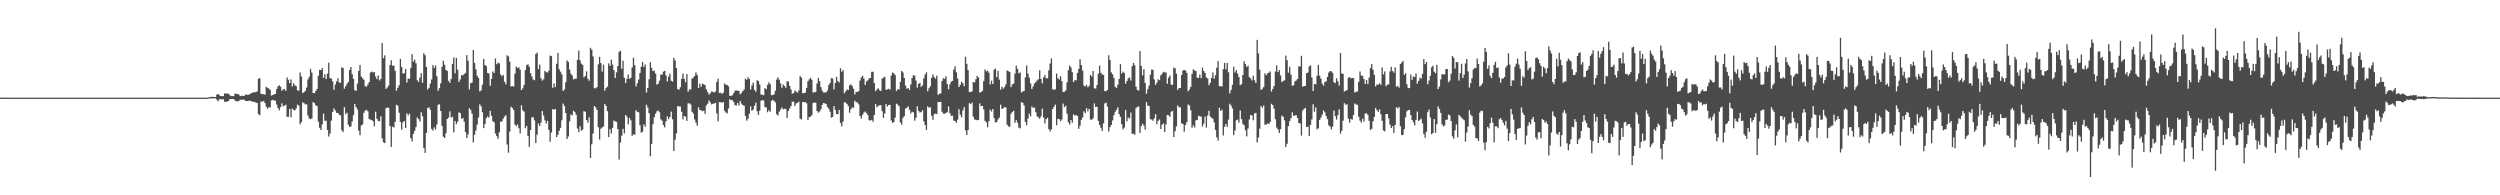 <?xml version="1.0" encoding="UTF-8"?>
<svg xmlns="http://www.w3.org/2000/svg" width="1920" height="150">
  <path d="M0 74.963h1v1.000H0zM1 74.999h1v1.000H1zM2 74.999h1v1.000H2zM3 74.999h1v1.000H3zM4 75.000h1v1.000H4zM5 75.000h1v1.000H5zM6 75.000h1v1.000H6zM7 75.000h1v1.000H7zM8 75.000h1v1.000H8zM9 75.000h1v1.000H9zM10 75.000h1v1.000H10zM11 75.000h1v1.000H11zM12 75.000h1v1.000H12zM13 75.000h1v1.000H13zM14 75.000h1v1.000H14zM15 75.000h1v1.000H15zM16 75.000h1v1.000H16zM17 75.000h1v1.000H17zM18 75.000h1v1.000H18zM19 75.000h1v1.000H19zM20 75.000h1v1.000H20zM21 75.000h1v1.000H21zM22 75.000h1v1.000H22zM23 75.000h1v1.000H23zM24 75.000h1v1.000H24zM25 75.000h1v1.000H25zM26 75.000h1v1.000H26zM27 75.000h1v1.000H27zM28 75.000h1v1.000H28zM29 75.000h1v1.000H29zM30 75.000h1v1.000H30zM31 75.000h1v1.000H31zM32 75.000h1v1.000H32zM33 75.000h1v1.000H33zM34 75.000h1v1.000H34zM35 75.000h1v1.000H35zM36 75.000h1v1.000H36zM37 75.000h1v1.000H37zM38 75.000h1v1.000H38zM39 75.000h1v1.000H39zM40 75.000h1v1.000H40zM41 75.000h1v1.000H41zM42 75.000h1v1.000H42zM43 75.000h1v1.000H43zM44 75.000h1v1.000H44zM45 75.000h1v1.000H45zM46 75.000h1v1.000H46zM47 75.000h1v1.000H47zM48 75.000h1v1.000H48zM49 75.000h1v1.000H49zM50 75.000h1v1.000H50zM51 75.000h1v1.000H51zM52 75.000h1v1.000H52zM53 75.000h1v1.000H53zM54 75.000h1v1.000H54zM55 75.000h1v1.000H55zM56 75.000h1v1.000H56zM57 75.000h1v1.000H57zM58 75.000h1v1.000H58zM59 75.000h1v1.000H59zM60 75.000h1v1.000H60zM61 75.000h1v1.000H61zM62 75.000h1v1.000H62zM63 75.000h1v1.000H63zM64 75.000h1v1.000H64zM65 75.000h1v1.000H65zM66 75.000h1v1.000H66zM67 75.000h1v1.000H67zM68 75.000h1v1.000H68zM69 75.000h1v1.000H69zM70 75.000h1v1.000H70zM71 75.000h1v1.000H71zM72 75.000h1v1.000H72zM73 75.000h1v1.000H73zM74 75.000h1v1.000H74zM75 75.000h1v1.000H75zM76 75.000h1v1.000H76zM77 75.000h1v1.000H77zM78 75.000h1v1.000H78zM79 75.000h1v1.000H79zM80 75.000h1v1.000H80zM81 75.000h1v1.000H81zM82 75.000h1v1.000H82zM83 75.000h1v1.000H83zM84 75.000h1v1.000H84zM85 75.000h1v1.000H85zM86 75.000h1v1.000H86zM87 75.000h1v1.000H87zM88 75.000h1v1.000H88zM89 75.000h1v1.000H89zM90 75.000h1v1.000H90zM91 75.000h1v1.000H91zM92 75.000h1v1.000H92zM93 75.000h1v1.000H93zM94 75.000h1v1.000H94zM95 75.000h1v1.000H95zM96 75.000h1v1.000H96zM97 75.000h1v1.000H97zM98 75.000h1v1.000H98zM99 75.000h1v1.000H99zM100 75.000h1v1.000H100zM101 75.000h1v1.000H101zM102 75.000h1v1.000H102zM103 75.000h1v1.000H103zM104 75.000h1v1.000H104zM105 75.000h1v1.000H105zM106 75.000h1v1.000H106zM107 75.000h1v1.000H107zM108 75.000h1v1.000H108zM109 75.000h1v1.000H109zM110 75.000h1v1.000H110zM111 75.000h1v1.000H111zM112 75.000h1v1.000H112zM113 75.000h1v1.000H113zM114 75.000h1v1.000H114zM115 75.000h1v1.000H115zM116 75.000h1v1.000H116zM117 75.000h1v1.000H117zM118 75.000h1v1.000H118zM119 75.000h1v1.000H119zM120 75.000h1v1.000H120zM121 75.000h1v1.000H121zM122 75.000h1v1.000H122zM123 75.000h1v1.000H123zM124 75.000h1v1.000H124zM125 75.000h1v1.000H125zM126 75.000h1v1.000H126zM127 75.000h1v1.000H127zM128 75.000h1v1.000H128zM129 75.000h1v1.000H129zM130 75.000h1v1.000H130zM131 75.000h1v1.000H131zM132 75.000h1v1.000H132zM133 75.000h1v1.000H133zM134 75.000h1v1.000H134zM135 75.000h1v1.000H135zM136 75.000h1v1.000H136zM137 75.000h1v1.000H137zM138 75.000h1v1.000H138zM139 75.000h1v1.000H139zM140 75.000h1v1.000H140zM141 75.000h1v1.000H141zM142 75.000h1v1.000H142zM143 75.000h1v1.000H143zM144 75.000h1v1.000H144zM145 75.000h1v1.000H145zM146 75.000h1v1.000H146zM147 75.000h1v1.000H147zM148 75.000h1v1.000H148zM149 75.000h1v1.000H149zM150 75.000h1v1.000H150zM151 75.000h1v1.000H151zM152 75.000h1v1.000H152zM153 75.000h1v1.000H153zM154 75.000h1v1.000H154zM155 75.000h1v1.000H155zM156 75.000h1v1.000H156zM157 75.000h1v1.000H157zM158 75.000h1v1.000H158zM159 75.000h1v1.000H159zM160 74.667h1v1.000H160zM161 74.513h1v1.035H161zM162 74.388h1v1.221H162zM163 74.359h1v1.214H163zM164 74.546h1v1.000H164zM165 74.509h1v1.000H165zM166 72.682h1v3.921H166zM167 72.144h1v5.645H167zM168 73.098h1v3.154H168zM169 73.754h1v2.429H169zM170 73.813h1v2.477H170zM171 73.808h1v2.396H171zM172 71.753h1v6.325H172zM173 71.814h1v6.403H173zM174 71.868h1v6.087H174zM175 72.003h1v5.553H175zM176 73.133h1v2.885H176zM177 73.836h1v2.286H177zM178 73.758h1v2.345H178zM179 73.819h1v2.221H179zM180 71.861h1v5.447H180zM181 72.018h1v5.682H181zM182 72.225h1v5.740H182zM183 72.609h1v4.824H183zM184 73.806h1v2.796H184zM185 73.591h1v2.933H185zM186 73.518h1v3.009H186zM187 73.740h1v2.781H187zM188 72.567h1v4.831H188zM189 72.812h1v4.830H189zM190 72.799h1v4.817H190zM191 72.454h1v4.792H191zM192 71.922h1v5.542H192zM193 71.389h1v6.583H193zM194 70.874h1v7.311H194zM195 70.894h1v7.303H195zM196 70.776h1v8.034H196zM197 70.196h1v8.889H197zM198 60.450h1v27.144H198zM199 60.001h1v28.586H199zM200 72.045h1v5.910H200zM201 72.313h1v5.758H201zM202 72.319h1v5.129H202zM203 72.754h1v6.378H203zM204 66.675h1v15.263H204zM205 67.467h1v16.043H205zM206 68.058h1v14.284H206zM207 68.989h1v13.548H207zM208 73.403h1v3.764H208zM209 72.958h1v3.723H209zM210 72.422h1v4.658H210zM211 72.193h1v5.181H211zM212 68.487h1v11.788H212zM213 66.340h1v16.601H213zM214 65.539h1v19.212H214zM215 66.564h1v15.838H215zM216 69.709h1v9.661H216zM217 68.645h1v13.043H217zM218 68.436h1v12.692H218zM219 69.789h1v10.669H219zM220 59.492h1v30.229H220zM221 61.255h1v28.430H221zM222 63.778h1v19.897H222zM223 60.993h1v29.075H223zM224 66.406h1v16.988H224zM225 63.889h1v20.521H225zM226 65.500h1v19.295H226zM227 66.140h1v17.158H227zM228 69.437h1v10.887H228zM229 69.573h1v11.622H229zM230 55.622h1v39.826H230zM231 58.758h1v35.149H231zM232 71.418h1v7.234H232zM233 70.840h1v8.435H233zM234 69.793h1v10.423H234zM235 67.211h1v12.874H235zM236 60.966h1v27.746H236zM237 59.008h1v31.955H237zM238 52.870h1v38.742H238zM239 55.699h1v35.302H239zM240 71.449h1v6.944H240zM241 71.570h1v7.657H241zM242 69.976h1v10.899H242zM243 68.335h1v13.184H243zM244 58.230h1v35.211H244zM245 53.655h1v44.506H245zM246 53.816h1v46.086H246zM247 52.269h1v43.242H247zM248 59.856h1v27.451H248zM249 57.054h1v35.671H249zM250 60.700h1v32.069H250zM251 56.555h1v43.306H251zM252 48.118h1v56.737H252zM253 60.080h1v42.450H253zM254 60.296h1v32.314H254zM255 62.463h1v23.610H255zM256 68.910h1v14.358H256zM257 64.948h1v19.890H257zM258 62.490h1v24.212H258zM259 60.095h1v26.622H259zM260 63.305h1v24.839H260zM261 63.575h1v25.002H261zM262 51.753h1v48.264H262zM263 52.284h1v49.121H263zM264 68.166h1v14.157H264zM265 66.239h1v21.537H265zM266 64.307h1v22.268H266zM267 63.031h1v32.759H267zM268 53.691h1v43.852H268zM269 51.436h1v45.637H269zM270 56.988h1v36.253H270zM271 60.581h1v27.895H271zM272 69.224h1v10.673H272zM273 69.873h1v12.440H273zM274 64.197h1v19.903H274zM275 54.459h1v45.950H275zM276 49.878h1v54.019H276zM277 58.759h1v37.586H277zM278 60.056h1v35.494H278zM279 61.279h1v25.359H279zM280 66.318h1v18.597H280zM281 66.514h1v17.936H281zM282 64.905h1v20.598H282zM283 63.037h1v28.363H283zM284 55.699h1v36.145H284zM285 55.001h1v37.269H285zM286 55.646h1v37.429H286zM287 55.280h1v41.767H287zM288 58.716h1v27.095H288zM289 60.754h1v30.506H289zM290 57.940h1v34.881H290zM291 61.793h1v31.359H291zM292 60.683h1v28.685H292zM293 33.046h1v73.171H293zM294 44.708h1v64.599H294zM295 42.567h1v67.359H295zM296 68.273h1v14.803H296zM297 67.190h1v15.425H297zM298 65.619h1v17.161H298zM299 50.003h1v46.879H299zM300 46.271h1v66.516H300zM301 50.508h1v46.771H301zM302 50.312h1v47.648H302zM303 54.380h1v39.157H303zM304 69.650h1v10.860H304zM305 67.483h1v13.711H305zM306 65.467h1v21.106H306zM307 45.186h1v48.405H307zM308 51.411h1v48.234H308zM309 56.565h1v37.381H309zM310 56.166h1v36.724H310zM311 52.875h1v45.394H311zM312 63.409h1v23.617H312zM313 60.416h1v28.192H313zM314 60.409h1v26.867H314zM315 52.097h1v53.966H315zM316 41.560h1v67.132H316zM317 47.436h1v55.439H317zM318 45.840h1v54.623H318zM319 48.634h1v48.989H319zM320 61.632h1v28.552H320zM321 62.869h1v28.650H321zM322 59.576h1v33.791H322zM323 56.104h1v30.051H323zM324 63.605h1v25.736H324zM325 40.826h1v72.713H325zM326 42.430h1v75.003H326zM327 51.429h1v50.632H327zM328 68.746h1v14.282H328zM329 67.410h1v14.991H329zM330 64.191h1v20.135H330zM331 61.030h1v37.960H331zM332 50.002h1v50.307H332zM333 52.176h1v45.691H333zM334 50.261h1v49.217H334zM335 58.544h1v37.074H335zM336 69.662h1v10.805H336zM337 67.680h1v12.404H337zM338 64.015h1v21.301H338zM339 51.319h1v45.365H339zM340 46.660h1v58.320H340zM341 49.727h1v56.257H341zM342 53.694h1v48.652H342zM343 54.483h1v36.843H343zM344 62.038h1v28.297H344zM345 63.617h1v21.908H345zM346 60.683h1v29.517H346zM347 49.093h1v40.624H347zM348 44.086h1v57.548H348zM349 56.328h1v36.543H349zM350 44.498h1v50.933H350zM351 53.524h1v39.961H351zM352 62.920h1v23.338H352zM353 60.969h1v25.977H353zM354 57.685h1v33.562H354zM355 57.851h1v32.713H355zM356 56.869h1v36.517H356zM357 55.964h1v45.387H357zM358 42.336h1v63.708H358zM359 46.653h1v56.577H359zM360 68.651h1v14.451H360zM361 63.904h1v20.467H361zM362 63.421h1v23.805H362zM363 38.367h1v71.024H363zM364 48.235h1v55.311H364zM365 53.194h1v46.989H365zM366 58.178h1v37.547H366zM367 59.844h1v30.366H367zM368 70.266h1v9.867H368zM369 69.340h1v12.374H369zM370 65.061h1v21.142H370zM371 45.232h1v53.174H371zM372 49.879h1v45.401H372zM373 50.800h1v39.870H373zM374 56.002h1v33.427H374zM375 56.486h1v33.855H375zM376 65.866h1v19.303H376zM377 60.593h1v28.356H377zM378 54.864h1v38.178H378zM379 56.016h1v38.011H379zM380 44.926h1v57.620H380zM381 49.378h1v55.153H381zM382 48.183h1v58.464H382zM383 48.693h1v52.949H383zM384 57.121h1v36.299H384zM385 58.554h1v34.769H385zM386 57.550h1v33.580H386zM387 62.754h1v26.765H387zM388 64.772h1v23.755H388zM389 42.430h1v68.585H389zM390 43.304h1v73.954H390zM391 47.315h1v53.677H391zM392 66.409h1v15.544H392zM393 66.170h1v16.730H393zM394 66.446h1v18.011H394zM395 56.518h1v39.228H395zM396 51.152h1v45.772H396zM397 52.149h1v43.461H397zM398 51.707h1v46.825H398zM399 53.612h1v48.818H399zM400 69.113h1v11.772H400zM401 67.791h1v16.990H401zM402 65.239h1v20.462H402zM403 53.829h1v44.688H403zM404 50.095h1v46.579H404zM405 49.295h1v55.108H405zM406 51.251h1v61.517H406zM407 56.179h1v43.644H407zM408 58.653h1v31.517H408zM409 61.062h1v28.969H409zM410 61.585h1v30.894H410zM411 41.479h1v68.363H411zM412 40.382h1v63.060H412zM413 53.143h1v41.791H413zM414 49.606h1v47.179H414zM415 60.112h1v34.060H415zM416 61.896h1v23.418H416zM417 60.855h1v27.884H417zM418 54.411h1v37.993H418zM419 55.459h1v39.470H419zM420 55.682h1v37.101H420zM421 54.265h1v45.518H421zM422 42.711h1v66.147H422zM423 43.122h1v58.720H423zM424 67.421h1v16.303H424zM425 64.098h1v20.212H425zM426 66.941h1v16.771H426zM427 48.934h1v56.307H427zM428 40.622h1v62.838H428zM429 53.210h1v47.235H429zM430 55.049h1v43.153H430zM431 57.067h1v35.368H431zM432 69.839h1v9.694H432zM433 68.649h1v12.806H433zM434 63.143h1v23.659H434zM435 46.362h1v60.367H435zM436 47.628h1v57.163H436zM437 53.410h1v39.810H437zM438 56.635h1v31.207H438zM439 58.077h1v30.552H439zM440 60.973h1v24.113H440zM441 60.487h1v25.643H441zM442 60.423h1v27.816H442zM443 45.883h1v52.820H443zM444 38.818h1v62.647H444zM445 46.369h1v50.629H445zM446 48.852h1v51.471H446zM447 49.841h1v49.748H447zM448 59.375h1v26.045H448zM449 58.365h1v27.474H449zM450 54.767h1v37.419H450zM451 60.521h1v33.653H451zM452 61.987h1v28.195H452zM453 36.703h1v84.614H453zM454 38.213h1v72.625H454zM455 43.384h1v59.241H455zM456 67.707h1v13.767H456zM457 67.869h1v14.516H457zM458 66.918h1v17.539H458zM459 49.443h1v48.319H459zM460 43.691h1v63.487H460zM461 48.441h1v50.388H461zM462 55.007h1v42.882H462zM463 49.617h1v47.490H463zM464 69.652h1v10.141H464zM465 67.534h1v13.810H465zM466 66.452h1v18.955H466zM467 48.674h1v56.579H467zM468 50.593h1v48.591H468zM469 45.813h1v56.764H469zM470 49.602h1v48.596H470zM471 53.797h1v38.787H471zM472 59.837h1v33.478H472zM473 55.545h1v37.994H473zM474 50.803h1v48.328H474zM475 39.822h1v82.696H475zM476 38.928h1v70.567H476zM477 52.799h1v51.390H477zM478 46.627h1v52.297H478zM479 59.764h1v42.759H479zM480 63.777h1v24.553H480zM481 60.514h1v29.108H481zM482 57.248h1v38.248H482zM483 60.523h1v30.170H483zM484 59.772h1v32.669H484zM485 51.768h1v52.600H485zM486 44.328h1v58.785H486zM487 50.087h1v53.440H487zM488 66.426h1v18.225H488zM489 63.881h1v22.051H489zM490 61.112h1v25.135H490zM491 56.074h1v40.086H491zM492 51.168h1v50.754H492zM493 47.523h1v53.624H493zM494 51.505h1v44.069H494zM495 49.545h1v47.787H495zM496 71.054h1v9.399H496zM497 67.561h1v14.951H497zM498 60.899h1v26.021H498zM499 47.750h1v72.216H499zM500 52.171h1v58.328H500zM501 54.695h1v40.682H501zM502 54.206h1v35.835H502zM503 56.502h1v30.867H503zM504 64.988h1v20.534H504zM505 64.374h1v20.424H505zM506 61.938h1v24.303H506zM507 57.208h1v34.443H507zM508 57.394h1v35.269H508zM509 55.032h1v41.012H509zM510 54.405h1v43.413H510zM511 57.897h1v35.330H511zM512 62.530h1v26.880H512zM513 58.835h1v32.726H513zM514 56.643h1v33.234H514zM515 62.023h1v23.677H515zM516 62.683h1v28.950H516zM517 44.453h1v71.563H517zM518 46.451h1v60.885H518zM519 52.301h1v50.199H519zM520 68.345h1v13.089H520zM521 68.875h1v12.895H521zM522 67.035h1v14.804H522zM523 60.499h1v25.371H523zM524 56.462h1v35.212H524zM525 60.508h1v28.533H525zM526 63.157h1v26.484H526zM527 56.899h1v35.971H527zM528 70.383h1v9.092H528zM529 68.712h1v10.551H529zM530 68.694h1v11.605H530zM531 60.370h1v25.486H531zM532 59.528h1v27.781H532zM533 58.308h1v33.436H533zM534 55.535h1v38.701H534zM535 57.599h1v39.000H535zM536 67.603h1v14.780H536zM537 64.299h1v20.118H537zM538 66.631h1v18.124H538zM539 64.258h1v21.188H539zM540 64.782h1v20.173H540zM541 65.401h1v22.040H541zM542 68.655h1v12.403H542zM543 70.744h1v8.930H543zM544 72.622h1v4.419H544zM545 71.716h1v6.841H545zM546 70.218h1v9.952H546zM547 70.496h1v9.217H547zM548 71.119h1v8.405H548zM549 70.321h1v8.607H549zM550 62.916h1v24.122H550zM551 60.491h1v32.762H551zM552 71.422h1v7.038H552zM553 71.203h1v7.325H553zM554 72.070h1v6.781H554zM555 71.126h1v7.223H555zM556 64.106h1v20.993H556zM557 65.103h1v21.292H557zM558 65.294h1v21.833H558zM559 66.262h1v17.036H559zM560 73.614h1v2.629H560zM561 73.573h1v3.321H561zM562 73.156h1v3.832H562zM563 71.468h1v6.896H563zM564 69.572h1v11.169H564zM565 69.573h1v11.513H565zM566 69.654h1v9.468H566zM567 69.821h1v11.153H567zM568 72.416h1v5.173H568zM569 71.355h1v8.281H569zM570 69.931h1v10.791H570zM571 68.717h1v12.417H571zM572 60.354h1v28.658H572zM573 61.305h1v31.381H573zM574 59.343h1v31.884H574zM575 60.651h1v26.668H575zM576 68.699h1v12.999H576zM577 65.657h1v19.451H577zM578 63.437h1v20.698H578zM579 69.045h1v12.160H579zM580 70.448h1v8.342H580zM581 61.580h1v23.887H581zM582 62.286h1v25.908H582zM583 64.888h1v20.113H583zM584 72.609h1v4.779H584zM585 72.781h1v4.124H585zM586 73.099h1v4.091H586zM587 67.736h1v14.475H587zM588 68.482h1v14.046H588zM589 65.109h1v21.134H589zM590 63.269h1v21.395H590zM591 64.668h1v21.167H591zM592 73.130h1v4.293H592zM593 73.018h1v3.706H593zM594 72.485h1v5.019H594zM595 69.623h1v9.085H595zM596 61.096h1v26.708H596zM597 59.297h1v29.390H597zM598 61.176h1v24.515H598zM599 64.032h1v20.115H599zM600 67.440h1v15.156H600zM601 64.867h1v19.147H601zM602 66.059h1v17.383H602zM603 67.381h1v16.326H603zM604 62.484h1v28.120H604zM605 62.578h1v22.719H605zM606 65.921h1v17.419H606zM607 68.714h1v12.729H607zM608 71.998h1v6.099H608zM609 71.469h1v6.739H609zM610 69.441h1v11.975H610zM611 70.395h1v9.072H611zM612 71.186h1v7.741H612zM613 69.481h1v8.584H613zM614 58.522h1v32.589H614zM615 59.544h1v32.255H615zM616 71.561h1v6.798H616zM617 71.471h1v7.030H617zM618 71.183h1v7.312H618zM619 67.541h1v11.783H619zM620 62.412h1v29.760H620zM621 60.909h1v28.976H621zM622 59.696h1v29.891H622zM623 61.284h1v27.230H623zM624 71.084h1v8.081H624zM625 70.878h1v7.731H625zM626 70.594h1v8.441H626zM627 64.090h1v21.208H627zM628 59.860h1v26.685H628zM629 62.357h1v23.282H629zM630 66.954h1v16.958H630zM631 69.671h1v10.867H631zM632 70.990h1v8.114H632zM633 70.998h1v8.367H633zM634 70.865h1v9.058H634zM635 69.474h1v12.736H635zM636 65.314h1v18.157H636zM637 63.646h1v22.232H637zM638 60.051h1v30.257H638zM639 60.240h1v29.490H639zM640 68.665h1v12.828H640zM641 63.762h1v20.698H641zM642 59.106h1v28.494H642zM643 62.325h1v25.289H643zM644 63.301h1v21.057H644zM645 52.411h1v42.002H645zM646 55.068h1v41.939H646zM647 53.890h1v39.462H647zM648 71.565h1v6.917H648zM649 70.201h1v8.656H649zM650 68.732h1v11.089H650zM651 69.196h1v12.250H651zM652 65.584h1v21.016H652zM653 64.730h1v19.215H653zM654 65.979h1v16.502H654zM655 68.146h1v14.771H655zM656 72.478h1v4.887H656zM657 70.587h1v7.834H657zM658 70.553h1v8.146H658zM659 69.995h1v10.107H659zM660 61.851h1v27.303H660zM661 59.418h1v31.551H661zM662 58.192h1v29.965H662zM663 60.441h1v25.991H663zM664 65.263h1v20.328H664zM665 62.450h1v24.382H665zM666 61.706h1v26.673H666zM667 60.181h1v32.209H667zM668 59.877h1v32.692H668zM669 55.126h1v36.947H669zM670 55.094h1v38.390H670zM671 63.835h1v24.425H671zM672 69.925h1v10.059H672zM673 68.647h1v13.812H673zM674 67.781h1v13.526H674zM675 69.292h1v11.539H675zM676 69.865h1v10.897H676zM677 60.336h1v25.051H677zM678 59.704h1v30.763H678zM679 58.858h1v28.265H679zM680 69.030h1v10.907H680zM681 68.584h1v13.220H681zM682 68.156h1v12.551H682zM683 68.794h1v11.709H683zM684 58.055h1v34.438H684zM685 55.684h1v38.673H685zM686 56.263h1v37.380H686zM687 57.672h1v32.635H687zM688 69.836h1v9.796H688zM689 68.489h1v11.920H689zM690 68.655h1v12.970H690zM691 62.849h1v31.199H691zM692 54.460h1v41.309H692zM693 55.675h1v34.827H693zM694 59.922h1v29.254H694zM695 65.671h1v17.757H695zM696 68.214h1v14.517H696zM697 67.591h1v14.092H697zM698 69.018h1v15.324H698zM699 64.849h1v22.360H699zM700 59.906h1v25.905H700zM701 57.766h1v28.548H701zM702 58.129h1v34.533H702zM703 61.886h1v28.532H703zM704 67.262h1v14.393H704zM705 64.337h1v20.843H705zM706 63.800h1v22.564H706zM707 66.760h1v19.359H707zM708 65.502h1v19.128H708zM709 60.235h1v32.949H709zM710 57.313h1v38.717H710zM711 55.516h1v44.271H711zM712 70.135h1v11.538H712zM713 67.839h1v14.957H713zM714 66.204h1v16.110H714zM715 59.731h1v29.219H715zM716 57.172h1v34.812H716zM717 59.178h1v28.579H717zM718 60.472h1v26.710H718zM719 58.129h1v29.469H719zM720 72.830h1v5.468H720zM721 71.923h1v6.507H721zM722 71.715h1v6.515H722zM723 62.190h1v23.641H723zM724 60.091h1v27.181H724zM725 60.572h1v26.861H725zM726 58.553h1v28.057H726zM727 64.454h1v21.836H727zM728 68.568h1v13.157H728zM729 64.833h1v22.061H729zM730 62.766h1v26.222H730zM731 62.112h1v26.736H731zM732 53.391h1v39.241H732zM733 50.908h1v42.146H733zM734 55.555h1v38.773H734zM735 60.333h1v31.547H735zM736 66.794h1v17.089H736zM737 65.172h1v22.932H737zM738 62.799h1v27.300H738zM739 63.953h1v20.909H739zM740 66.208h1v16.086H740zM741 43.567h1v56.593H741zM742 49.021h1v54.652H742zM743 53.849h1v45.991H743zM744 70.601h1v8.587H744zM745 70.715h1v9.307H745zM746 70.198h1v8.556H746zM747 62.985h1v26.606H747zM748 63.285h1v28.445H748zM749 60.827h1v31.167H749zM750 58.278h1v34.027H750zM751 59.541h1v32.565H751zM752 71.051h1v8.340H752zM753 70.752h1v10.802H753zM754 69.734h1v11.643H754zM755 62.363h1v21.664H755zM756 53.307h1v39.511H756zM757 54.784h1v39.194H757zM758 54.261h1v43.523H758zM759 55.875h1v37.220H759zM760 64.866h1v19.393H760zM761 61.997h1v23.656H761zM762 64.537h1v19.195H762zM763 53.605h1v37.111H763zM764 52.644h1v41.433H764zM765 59.229h1v34.520H765zM766 54.408h1v37.295H766zM767 61.143h1v29.191H767zM768 68.840h1v11.555H768zM769 66.518h1v17.186H769zM770 68.080h1v15.080H770zM771 66.921h1v15.320H771zM772 64.878h1v17.662H772zM773 54.135h1v41.597H773zM774 54.662h1v42.309H774zM775 55.244h1v42.233H775zM776 66.879h1v20.513H776zM777 64.780h1v21.189H777zM778 64.184h1v20.908H778zM779 56.589h1v37.745H779zM780 50.417h1v41.828H780zM781 52.925h1v41.366H781zM782 56.315h1v41.685H782zM783 55.616h1v42.998H783zM784 71.026h1v7.353H784zM785 70.181h1v8.827H785zM786 69.944h1v11.025H786zM787 59.456h1v34.164H787zM788 50.297h1v45.837H788zM789 56.460h1v34.607H789zM790 59.581h1v27.681H790zM791 63.963h1v25.400H791zM792 68.319h1v13.523H792zM793 66.356h1v16.494H793zM794 64.030h1v18.563H794zM795 63.124h1v23.057H795zM796 61.778h1v27.584H796zM797 60.880h1v29.328H797zM798 53.986h1v37.276H798zM799 60.577h1v28.899H799zM800 63.954h1v19.463H800zM801 59.346h1v31.005H801zM802 57.587h1v37.188H802zM803 60.177h1v31.304H803zM804 60.112h1v30.310H804zM805 54.009h1v45.131H805zM806 48.790h1v52.161H806zM807 44.854h1v54.552H807zM808 68.610h1v15.151H808zM809 68.929h1v13.085H809zM810 68.603h1v11.705H810zM811 56.518h1v39.659H811zM812 60.177h1v31.127H812zM813 61.039h1v30.432H813zM814 58.517h1v34.506H814zM815 62.324h1v29.409H815zM816 70.637h1v8.887H816zM817 70.438h1v11.860H817zM818 69.443h1v11.740H818zM819 63.234h1v24.065H819zM820 53.868h1v40.046H820zM821 50.321h1v45.387H821zM822 51.787h1v40.384H822zM823 55.383h1v38.864H823zM824 62.970h1v24.873H824zM825 61.506h1v27.346H825zM826 61.729h1v26.591H826zM827 55.997h1v33.096H827zM828 52.869h1v46.119H828zM829 45.488h1v51.009H829zM830 50.009h1v42.051H830zM831 54.163h1v36.016H831zM832 65.796h1v19.696H832zM833 66.415h1v20.405H833zM834 65.163h1v17.940H834zM835 67.005h1v18.516H835zM836 65.903h1v17.752H836zM837 57.583h1v34.222H837zM838 58.789h1v33.206H838zM839 54.535h1v36.297H839zM840 67.833h1v11.557H840zM841 68.064h1v14.095H841zM842 65.393h1v16.592H842zM843 56.556h1v36.311H843zM844 50.380h1v45.516H844zM845 55.891h1v42.285H845zM846 57.203h1v43.394H846zM847 57.488h1v37.248H847zM848 69.938h1v9.547H848zM849 70.065h1v8.788H849zM850 69.085h1v12.828H850zM851 42.423h1v58.666H851zM852 46.152h1v51.547H852zM853 55.585h1v40.316H853zM854 57.040h1v35.466H854zM855 59.766h1v28.724H855zM856 66.597h1v19.271H856zM857 67.522h1v16.854H857zM858 65.090h1v17.341H858zM859 60.634h1v27.017H859zM860 49.246h1v40.510H860zM861 56.512h1v38.886H861zM862 54.966h1v44.372H862zM863 56.082h1v41.841H863zM864 64.303h1v20.147H864zM865 62.146h1v31.111H865zM866 60.135h1v30.198H866zM867 59.512h1v31.459H867zM868 61.837h1v24.600H868zM869 50.882h1v51.987H869zM870 48.311h1v54.309H870zM871 50.136h1v53.380H871zM872 66.546h1v16.574H872zM873 69.088h1v12.898H873zM874 69.510h1v12.283H874zM875 39.255h1v62.908H875zM876 50.596h1v46.296H876zM877 57.819h1v37.217H877zM878 53.102h1v43.325H878zM879 63.618h1v35.945H879zM880 71.938h1v6.523H880zM881 68.511h1v12.651H881zM882 65.738h1v15.610H882zM883 57.396h1v34.174H883zM884 53.471h1v38.326H884zM885 53.605h1v39.123H885zM886 60.969h1v29.945H886zM887 65.173h1v22.457H887zM888 63.510h1v31.856H888zM889 60.888h1v31.868H889zM890 61.547h1v30.190H890zM891 57.920h1v41.146H891zM892 56.680h1v39.168H892zM893 55.139h1v39.652H893zM894 55.586h1v45.789H894zM895 55.630h1v39.929H895zM896 64.282h1v24.000H896zM897 59.668h1v28.920H897zM898 57.934h1v31.887H898zM899 64.927h1v20.908H899zM900 65.204h1v20.044H900zM901 51.930h1v53.359H901zM902 52.551h1v48.234H902zM903 56.617h1v40.382H903zM904 69.039h1v11.896H904zM905 67.660h1v14.702H905zM906 67.525h1v14.891H906zM907 57.569h1v37.168H907zM908 54.047h1v41.228H908zM909 53.906h1v47.192H909zM910 54.033h1v41.967H910zM911 55.886h1v37.970H911zM912 70.072h1v10.197H912zM913 68.699h1v12.310H913zM914 66.645h1v18.059H914zM915 56.777h1v41.329H915zM916 53.287h1v42.898H916zM917 54.114h1v43.804H917zM918 54.565h1v37.912H918zM919 59.624h1v32.441H919zM920 59.928h1v28.905H920zM921 57.224h1v32.135H921zM922 60.018h1v29.579H922zM923 51.853h1v45.381H923zM924 54.488h1v40.514H924zM925 55.960h1v33.540H925zM926 59.377h1v38.619H926zM927 60.279h1v28.470H927zM928 65.441h1v19.640H928zM929 63.621h1v25.930H929zM930 59.830h1v30.519H930zM931 55.651h1v35.658H931zM932 60.510h1v33.512H932zM933 57.732h1v41.982H933zM934 52.031h1v53.499H934zM935 46.832h1v61.181H935zM936 66.263h1v16.424H936zM937 66.207h1v18.949H937zM938 66.370h1v17.886H938zM939 53.125h1v50.917H939zM940 48.316h1v49.096H940zM941 53.182h1v41.981H941zM942 48.264h1v49.162H942zM943 55.503h1v36.373H943zM944 71.707h1v7.967H944zM945 68.999h1v12.166H945zM946 65.112h1v18.222H946zM947 51.195h1v52.607H947zM948 55.704h1v44.489H948zM949 53.845h1v38.556H949zM950 56.551h1v35.253H950zM951 59.197h1v34.931H951zM952 65.381h1v19.450H952zM953 64.637h1v26.842H953zM954 57.576h1v37.564H954zM955 47.064h1v49.213H955zM956 49.123h1v50.908H956zM957 51.438h1v53.300H957zM958 50.416h1v48.320H958zM959 59.232h1v32.510H959zM960 60.238h1v28.072H960zM961 61.797h1v26.881H961zM962 58.237h1v34.144H962zM963 61.663h1v25.472H963zM964 63.814h1v22.881H964zM965 30.603h1v78.793H965zM966 40.991h1v64.752H966zM967 53.504h1v45.288H967zM968 69.059h1v12.398H968zM969 68.145h1v14.597H969zM970 66.905h1v14.087H970zM971 56.341h1v39.383H971zM972 57.740h1v37.975H972zM973 56.291h1v38.490H973zM974 55.794h1v39.536H974zM975 54.848h1v38.830H975zM976 70.318h1v9.399H976zM977 68.264h1v12.490H977zM978 66.041h1v17.478H978zM979 54.900h1v36.641H979zM980 50.179h1v47.791H980zM981 55.348h1v44.069H981zM982 53.813h1v48.320H982zM983 57.887h1v41.358H983zM984 63.016h1v25.778H984zM985 62.142h1v27.553H985zM986 61.708h1v30.742H986zM987 42.679h1v70.225H987zM988 46.238h1v64.182H988zM989 55.801h1v41.089H989zM990 51.285h1v41.739H990zM991 57.351h1v33.422H991zM992 65.882h1v20.336H992zM993 65.499h1v23.442H993zM994 62.417h1v26.246H994zM995 61.773h1v26.717H995zM996 60.608h1v29.906H996zM997 50.964h1v43.522H997zM998 51.101h1v43.704H998zM999 42.841h1v61.344H999zM1000 66.573h1v18.437H1000zM1001 66.102h1v17.518H1001zM1002 65.984h1v16.909H1002zM1003 56.184h1v41.434H1003zM1004 55.686h1v41.550H1004zM1005 51.066h1v53.397H1005zM1006 50.220h1v45.668H1006zM1007 59.440h1v32.280H1007zM1008 69.895h1v10.255H1008zM1009 64.494h1v21.295H1009zM1010 64.800h1v17.695H1010zM1011 58.181h1v41.126H1011zM1012 49.824h1v48.671H1012zM1013 58.125h1v33.980H1013zM1014 60.383h1v30.005H1014zM1015 64.200h1v23.861H1015zM1016 65.798h1v19.079H1016zM1017 62.853h1v23.449H1017zM1018 62.509h1v26.652H1018zM1019 59.024h1v32.497H1019zM1020 55.690h1v40.568H1020zM1021 54.564h1v42.679H1021zM1022 54.785h1v44.583H1022zM1023 55.912h1v41.328H1023zM1024 63.169h1v21.649H1024zM1025 63.833h1v25.410H1025zM1026 60.152h1v31.677H1026zM1027 62.438h1v26.048H1027zM1028 65.766h1v18.246H1028zM1029 40.635h1v61.968H1029zM1030 56.360h1v44.092H1030zM1031 56.798h1v35.882H1031zM1032 70.265h1v9.005H1032zM1033 69.795h1v10.687H1033zM1034 69.182h1v10.958H1034zM1035 59.736h1v31.358H1035zM1036 59.181h1v35.028H1036zM1037 60.201h1v31.176H1037zM1038 59.808h1v32.129H1038zM1039 60.045h1v28.344H1039zM1040 71.108h1v8.351H1040zM1041 70.415h1v9.864H1041zM1042 70.226h1v10.288H1042zM1043 62.803h1v26.922H1043zM1044 54.873h1v37.819H1044zM1045 58.003h1v36.219H1045zM1046 58.265h1v32.946H1046zM1047 60.701h1v32.682H1047zM1048 64.466h1v22.849H1048zM1049 61.430h1v25.517H1049zM1050 64.619h1v23.661H1050zM1051 59.578h1v33.232H1051zM1052 52.291h1v47.517H1052zM1053 49.251h1v49.671H1053zM1054 53.591h1v39.584H1054zM1055 57.497h1v32.300H1055zM1056 66.404h1v16.464H1056zM1057 64.862h1v19.708H1057zM1058 65.050h1v20.911H1058zM1059 63.953h1v20.088H1059zM1060 65.156h1v22.617H1060zM1061 51.801h1v40.991H1061zM1062 57.128h1v43.089H1062zM1063 54.813h1v46.145H1063zM1064 66.189h1v21.402H1064zM1065 65.047h1v22.506H1065zM1066 64.820h1v26.045H1066zM1067 54.863h1v40.815H1067zM1068 51.402h1v46.877H1068zM1069 54.512h1v42.341H1069zM1070 55.761h1v46.372H1070zM1071 51.709h1v44.257H1071zM1072 66.626h1v15.762H1072zM1073 65.974h1v17.358H1073zM1074 67.318h1v14.855H1074zM1075 49.100h1v47.884H1075zM1076 48.153h1v55.649H1076zM1077 46.805h1v56.697H1077zM1078 57.518h1v41.729H1078zM1079 56.215h1v33.915H1079zM1080 64.699h1v20.805H1080zM1081 67.725h1v16.801H1081zM1082 67.518h1v16.973H1082zM1083 57.287h1v31.127H1083zM1084 61.330h1v30.756H1084zM1085 58.736h1v35.157H1085zM1086 59.174h1v37.116H1086zM1087 56.400h1v35.721H1087zM1088 64.268h1v21.365H1088zM1089 62.180h1v30.760H1089zM1090 59.651h1v32.428H1090zM1091 60.458h1v30.680H1091zM1092 56.794h1v38.070H1092zM1093 45.353h1v57.586H1093zM1094 49.291h1v56.540H1094zM1095 47.561h1v53.674H1095zM1096 64.719h1v21.444H1096zM1097 61.873h1v22.309H1097zM1098 58.235h1v32.015H1098zM1099 51.736h1v51.318H1099zM1100 50.500h1v51.587H1100zM1101 55.105h1v36.337H1101zM1102 56.213h1v45.782H1102zM1103 49.749h1v45.648H1103zM1104 68.335h1v13.439H1104zM1105 66.513h1v17.195H1105zM1106 60.962h1v25.737H1106zM1107 56.954h1v38.410H1107zM1108 57.211h1v39.840H1108zM1109 57.140h1v39.192H1109zM1110 53.117h1v38.956H1110zM1111 53.044h1v38.819H1111zM1112 63.177h1v24.805H1112zM1113 61.912h1v26.699H1113zM1114 56.585h1v36.398H1114zM1115 43.011h1v61.715H1115zM1116 44.386h1v62.170H1116zM1117 52.652h1v47.464H1117zM1118 47.633h1v47.905H1118zM1119 47.890h1v57.508H1119zM1120 61.904h1v26.332H1120zM1121 56.264h1v33.088H1121zM1122 48.926h1v41.440H1122zM1123 59.961h1v31.514H1123zM1124 57.269h1v35.069H1124zM1125 48.733h1v60.011H1125zM1126 45.340h1v56.438H1126zM1127 54.858h1v42.278H1127zM1128 67.247h1v17.373H1128zM1129 63.823h1v24.247H1129zM1130 60.051h1v29.065H1130zM1131 53.321h1v42.638H1131zM1132 52.350h1v44.895H1132zM1133 52.221h1v53.805H1133zM1134 44.956h1v61.386H1134zM1135 49.142h1v59.137H1135zM1136 66.400h1v20.063H1136zM1137 65.538h1v19.460H1137zM1138 63.990h1v21.312H1138zM1139 47.362h1v62.222H1139zM1140 36.804h1v78.591H1140zM1141 39.896h1v69.245H1141zM1142 52.880h1v44.559H1142zM1143 50.251h1v48.420H1143zM1144 58.289h1v36.345H1144zM1145 59.955h1v30.430H1145zM1146 55.922h1v38.320H1146zM1147 49.774h1v59.592H1147zM1148 47.388h1v49.621H1148zM1149 52.117h1v44.957H1149zM1150 51.865h1v46.603H1150zM1151 59.385h1v32.157H1151zM1152 63.500h1v27.135H1152zM1153 60.339h1v31.878H1153zM1154 60.329h1v33.877H1154zM1155 59.072h1v37.265H1155zM1156 51.766h1v41.091H1156zM1157 50.178h1v48.582H1157zM1158 40.887h1v67.492H1158zM1159 49.617h1v52.618H1159zM1160 66.050h1v17.601H1160zM1161 61.713h1v26.153H1161zM1162 61.819h1v29.969H1162zM1163 51.274h1v51.744H1163zM1164 48.922h1v58.666H1164zM1165 44.943h1v53.961H1165zM1166 49.541h1v49.090H1166zM1167 52.727h1v45.648H1167zM1168 65.913h1v16.578H1168zM1169 58.512h1v28.076H1169zM1170 59.667h1v28.683H1170zM1171 39.356h1v71.587H1171zM1172 46.853h1v57.214H1172zM1173 53.801h1v42.823H1173zM1174 52.277h1v41.668H1174zM1175 51.658h1v43.864H1175zM1176 61.010h1v30.607H1176zM1177 60.375h1v29.359H1177zM1178 55.021h1v38.657H1178zM1179 44.563h1v61.131H1179zM1180 44.097h1v63.179H1180zM1181 45.524h1v56.097H1181zM1182 48.519h1v52.976H1182zM1183 50.565h1v55.697H1183zM1184 58.837h1v32.527H1184zM1185 51.313h1v40.867H1185zM1186 52.521h1v41.682H1186zM1187 56.242h1v37.048H1187zM1188 52.317h1v42.913H1188zM1189 35.589h1v83.788H1189zM1190 38.683h1v72.965H1190zM1191 41.052h1v60.756H1191zM1192 62.958h1v22.641H1192zM1193 64.641h1v24.374H1193zM1194 60.662h1v29.486H1194zM1195 45.109h1v57.509H1195zM1196 50.925h1v52.546H1196zM1197 40.527h1v60.816H1197zM1198 45.824h1v66.725H1198zM1199 50.027h1v53.772H1199zM1200 63.559h1v22.932H1200zM1201 62.596h1v21.982H1201zM1202 62.514h1v24.514H1202zM1203 47.013h1v63.073H1203zM1204 44.963h1v70.433H1204zM1205 46.095h1v64.777H1205zM1206 47.151h1v59.841H1206zM1207 53.281h1v44.028H1207zM1208 57.633h1v40.213H1208zM1209 57.485h1v34.014H1209zM1210 55.497h1v38.054H1210zM1211 42.947h1v67.647H1211zM1212 40.806h1v66.365H1212zM1213 40.068h1v66.021H1213zM1214 49.548h1v51.068H1214zM1215 47.710h1v45.850H1215zM1216 59.347h1v29.042H1216zM1217 59.053h1v33.494H1217zM1218 54.546h1v39.985H1218zM1219 53.506h1v44.283H1219zM1220 50.561h1v47.841H1220zM1221 43.075h1v64.234H1221zM1222 41.412h1v76.300H1222zM1223 38.645h1v69.752H1223zM1224 64.952h1v22.388H1224zM1225 60.048h1v33.338H1225zM1226 57.768h1v32.045H1226zM1227 39.144h1v70.657H1227zM1228 44.242h1v60.804H1228zM1229 41.218h1v61.812H1229zM1230 39.267h1v65.861H1230zM1231 36.181h1v71.652H1231zM1232 64.590h1v23.155H1232zM1233 58.237h1v33.210H1233zM1234 58.649h1v34.776H1234zM1235 32.070h1v77.544H1235zM1236 38.324h1v71.673H1236zM1237 51.446h1v51.537H1237zM1238 51.153h1v53.987H1238zM1239 49.591h1v48.369H1239zM1240 57.534h1v35.230H1240zM1241 59.624h1v33.480H1241zM1242 54.585h1v39.482H1242zM1243 44.697h1v74.540H1243zM1244 44.606h1v62.950H1244zM1245 48.631h1v49.741H1245zM1246 40.301h1v64.820H1246zM1247 48.743h1v45.294H1247zM1248 56.843h1v36.735H1248zM1249 56.644h1v39.925H1249zM1250 57.944h1v37.436H1250zM1251 57.003h1v38.243H1251zM1252 55.365h1v42.508H1252zM1253 36.493h1v90.324H1253zM1254 35.815h1v83.837H1254zM1255 40.801h1v71.346H1255zM1256 62.576h1v23.626H1256zM1257 60.880h1v27.167H1257zM1258 56.487h1v38.473H1258zM1259 39.010h1v74.740H1259zM1260 45.131h1v63.850H1260zM1261 41.370h1v61.182H1261zM1262 49.215h1v59.164H1262zM1263 45.130h1v62.598H1263zM1264 64.002h1v20.693H1264zM1265 60.041h1v27.429H1265zM1266 58.881h1v30.892H1266zM1267 38.837h1v74.187H1267zM1268 41.296h1v69.708H1268zM1269 42.763h1v66.905H1269zM1270 45.683h1v53.451H1270zM1271 47.313h1v53.149H1271zM1272 59.055h1v38.530H1272zM1273 55.287h1v39.577H1273zM1274 53.168h1v43.080H1274zM1275 34.956h1v79.253H1275zM1276 38.800h1v83.611H1276zM1277 44.752h1v65.743H1277zM1278 49.432h1v58.446H1278zM1279 55.793h1v43.412H1279zM1280 66.311h1v16.462H1280zM1281 59.857h1v27.531H1281zM1282 58.096h1v30.293H1282zM1283 53.891h1v39.602H1283zM1284 56.127h1v41.159H1284zM1285 58.130h1v35.097H1285zM1286 54.565h1v36.912H1286zM1287 59.071h1v32.847H1287zM1288 70.542h1v9.308H1288zM1289 70.059h1v9.731H1289zM1290 69.644h1v11.107H1290zM1291 67.524h1v15.859H1291zM1292 66.715h1v17.358H1292zM1293 63.255h1v22.935H1293zM1294 60.876h1v27.888H1294zM1295 60.179h1v27.693H1295zM1296 71.717h1v6.665H1296zM1297 71.022h1v7.791H1297zM1298 70.710h1v8.771H1298zM1299 64.442h1v21.013H1299zM1300 64.925h1v19.656H1300zM1301 64.721h1v20.133H1301zM1302 64.783h1v20.239H1302zM1303 66.459h1v18.037H1303zM1304 72.188h1v5.384H1304zM1305 71.844h1v6.999H1305zM1306 70.032h1v8.549H1306zM1307 68.612h1v12.402H1307zM1308 69.980h1v9.992H1308zM1309 70.131h1v10.007H1309zM1310 69.729h1v9.936H1310zM1311 66.301h1v18.803H1311zM1312 63.471h1v27.760H1312zM1313 61.034h1v29.138H1313zM1314 61.924h1v30.700H1314zM1315 63.326h1v26.140H1315zM1316 63.072h1v24.159H1316zM1317 42.516h1v60.043H1317zM1318 46.898h1v61.634H1318zM1319 47.924h1v57.658H1319zM1320 67.216h1v18.565H1320zM1321 67.187h1v15.513H1321zM1322 68.666h1v13.194H1322zM1323 49.100h1v60.362H1323zM1324 41.345h1v60.484H1324zM1325 51.561h1v43.944H1325zM1326 55.187h1v39.498H1326zM1327 58.179h1v34.811H1327zM1328 71.656h1v7.293H1328zM1329 61.141h1v21.681H1329zM1330 65.798h1v17.837H1330zM1331 42.693h1v55.823H1331zM1332 55.097h1v36.056H1332zM1333 56.580h1v36.470H1333zM1334 53.239h1v40.528H1334zM1335 59.707h1v31.176H1335zM1336 61.757h1v24.942H1336zM1337 54.032h1v38.859H1337zM1338 56.462h1v36.273H1338zM1339 47.663h1v55.453H1339zM1340 48.561h1v55.784H1340zM1341 48.212h1v58.443H1341zM1342 50.735h1v47.569H1342zM1343 55.906h1v45.419H1343zM1344 60.530h1v30.022H1344zM1345 61.030h1v32.785H1345zM1346 57.699h1v34.420H1346zM1347 56.427h1v33.540H1347zM1348 59.814h1v27.048H1348zM1349 43.772h1v75.269H1349zM1350 48.005h1v58.456H1350zM1351 55.665h1v37.599H1351zM1352 64.929h1v20.190H1352zM1353 65.178h1v19.151H1353zM1354 64.630h1v19.518H1354zM1355 55.106h1v43.207H1355zM1356 50.990h1v44.203H1356zM1357 55.137h1v41.400H1357zM1358 51.948h1v46.876H1358zM1359 49.931h1v46.812H1359zM1360 68.212h1v14.158H1360zM1361 65.427h1v18.838H1361zM1362 64.027h1v21.945H1362zM1363 34.987h1v76.739H1363zM1364 43.828h1v60.364H1364zM1365 47.922h1v53.052H1365zM1366 55.110h1v44.326H1366zM1367 60.147h1v28.975H1367zM1368 60.385h1v28.730H1368zM1369 59.325h1v32.512H1369zM1370 60.182h1v29.765H1370zM1371 43.971h1v65.350H1371zM1372 47.686h1v56.282H1372zM1373 49.764h1v45.676H1373zM1374 51.276h1v43.045H1374zM1375 57.834h1v36.873H1375zM1376 65.775h1v20.043H1376zM1377 59.036h1v31.658H1377zM1378 57.481h1v36.292H1378zM1379 56.293h1v42.334H1379zM1380 56.767h1v37.893H1380zM1381 41.310h1v67.268H1381zM1382 46.479h1v59.954H1382zM1383 49.512h1v54.954H1383zM1384 63.365h1v23.210H1384zM1385 62.703h1v21.095H1385zM1386 66.235h1v20.084H1386zM1387 41.556h1v66.602H1387zM1388 42.764h1v66.694H1388zM1389 53.025h1v46.921H1389zM1390 53.197h1v44.657H1390zM1391 59.165h1v31.555H1391zM1392 69.230h1v12.178H1392zM1393 65.431h1v22.401H1393zM1394 63.443h1v24.854H1394zM1395 43.673h1v62.193H1395zM1396 49.946h1v48.247H1396zM1397 57.428h1v31.168H1397zM1398 59.457h1v32.548H1398zM1399 57.385h1v34.422H1399zM1400 64.072h1v20.255H1400zM1401 61.433h1v27.308H1401zM1402 59.043h1v31.364H1402zM1403 46.742h1v59.431H1403zM1404 46.854h1v51.436H1404zM1405 48.719h1v48.973H1405zM1406 54.362h1v42.238H1406zM1407 54.549h1v41.813H1407zM1408 61.364h1v26.743H1408zM1409 57.105h1v36.074H1409zM1410 51.691h1v40.272H1410zM1411 58.633h1v30.634H1411zM1412 58.463h1v32.934H1412zM1413 29.017h1v88.056H1413zM1414 43.658h1v70.604H1414zM1415 53.598h1v45.223H1415zM1416 68.209h1v15.922H1416zM1417 66.325h1v16.869H1417zM1418 66.947h1v17.427H1418zM1419 44.998h1v59.075H1419zM1420 55.695h1v42.114H1420zM1421 49.904h1v47.682H1421zM1422 51.291h1v49.323H1422zM1423 56.393h1v48.643H1423zM1424 68.992h1v12.004H1424zM1425 66.974h1v14.703H1425zM1426 65.582h1v20.284H1426zM1427 43.608h1v54.091H1427zM1428 45.332h1v59.987H1428zM1429 46.167h1v57.717H1429zM1430 50.903h1v53.972H1430zM1431 54.124h1v41.154H1431zM1432 57.974h1v36.479H1432zM1433 61.164h1v34.037H1433zM1434 60.560h1v32.932H1434zM1435 46.270h1v63.675H1435zM1436 46.774h1v59.547H1436zM1437 42.838h1v58.493H1437zM1438 50.815h1v47.289H1438zM1439 58.005h1v35.911H1439zM1440 64.603h1v22.537H1440zM1441 54.238h1v43.140H1441zM1442 56.004h1v37.131H1442zM1443 61.094h1v27.747H1443zM1444 62.956h1v27.371H1444zM1445 48.690h1v54.349H1445zM1446 45.236h1v56.844H1446zM1447 40.334h1v60.896H1447zM1448 65.165h1v18.986H1448zM1449 64.170h1v21.052H1449zM1450 66.392h1v19.531H1450zM1451 42.467h1v60.496H1451zM1452 45.441h1v56.649H1452zM1453 50.821h1v53.180H1453zM1454 47.752h1v53.424H1454zM1455 58.220h1v37.803H1455zM1456 70.197h1v10.728H1456zM1457 66.249h1v17.222H1457zM1458 61.935h1v24.179H1458zM1459 43.805h1v68.035H1459zM1460 51.961h1v49.286H1460zM1461 57.983h1v31.207H1461zM1462 55.089h1v36.843H1462zM1463 60.157h1v28.127H1463zM1464 63.795h1v22.121H1464zM1465 59.488h1v27.122H1465zM1466 59.446h1v30.437H1466zM1467 49.147h1v51.837H1467zM1468 50.606h1v47.911H1468zM1469 47.391h1v55.491H1469zM1470 50.350h1v45.596H1470zM1471 58.918h1v37.528H1471zM1472 61.065h1v26.710H1472zM1473 56.770h1v37.414H1473zM1474 58.590h1v32.038H1474zM1475 60.005h1v29.148H1475zM1476 56.211h1v33.944H1476zM1477 38.934h1v77.313H1477zM1478 44.163h1v67.794H1478zM1479 50.968h1v51.375H1479zM1480 68.286h1v13.867H1480zM1481 67.463h1v17.190H1481zM1482 67.888h1v15.482H1482zM1483 38.680h1v71.363H1483zM1484 51.768h1v48.109H1484zM1485 59.136h1v33.786H1485zM1486 58.396h1v34.221H1486zM1487 58.641h1v32.839H1487zM1488 69.822h1v11.348H1488zM1489 61.312h1v22.784H1489zM1490 64.684h1v21.598H1490zM1491 54.230h1v42.550H1491zM1492 49.523h1v50.579H1492zM1493 51.431h1v47.928H1493zM1494 53.703h1v45.535H1494zM1495 56.211h1v39.320H1495zM1496 59.716h1v27.651H1496zM1497 57.932h1v36.396H1497zM1498 59.547h1v33.396H1498zM1499 39.876h1v73.151H1499zM1500 46.223h1v59.239H1500zM1501 48.100h1v65.710H1501zM1502 50.564h1v49.512H1502zM1503 56.024h1v39.018H1503zM1504 62.692h1v28.059H1504zM1505 61.530h1v30.085H1505zM1506 60.088h1v28.855H1506zM1507 63.090h1v22.128H1507zM1508 61.702h1v25.289H1508zM1509 41.640h1v65.058H1509zM1510 41.490h1v63.118H1510zM1511 44.607h1v59.055H1511zM1512 64.107h1v21.749H1512zM1513 63.861h1v22.956H1513zM1514 65.617h1v18.233H1514zM1515 51.276h1v42.629H1515zM1516 50.292h1v50.890H1516zM1517 47.754h1v52.037H1517zM1518 52.567h1v44.288H1518zM1519 60.276h1v29.165H1519zM1520 70.475h1v9.314H1520zM1521 63.184h1v25.029H1521zM1522 65.711h1v19.012H1522zM1523 45.154h1v67.614H1523zM1524 48.661h1v62.443H1524zM1525 55.591h1v41.232H1525zM1526 59.291h1v33.581H1526zM1527 62.805h1v26.136H1527zM1528 64.858h1v21.285H1528zM1529 59.698h1v30.940H1529zM1530 59.468h1v28.595H1530zM1531 46.583h1v50.850H1531zM1532 49.053h1v45.826H1532zM1533 48.837h1v46.141H1533zM1534 54.399h1v38.504H1534zM1535 55.171h1v40.558H1535zM1536 62.062h1v25.641H1536zM1537 58.781h1v31.803H1537zM1538 60.088h1v30.575H1538zM1539 62.857h1v27.953H1539zM1540 59.978h1v30.341H1540zM1541 33.783h1v70.144H1541zM1542 42.760h1v61.522H1542zM1543 49.937h1v56.114H1543zM1544 64.608h1v19.611H1544zM1545 65.626h1v17.289H1545zM1546 66.345h1v18.392H1546zM1547 43.699h1v69.476H1547zM1548 45.640h1v61.602H1548zM1549 55.676h1v39.405H1549zM1550 58.148h1v38.115H1550zM1551 53.576h1v41.520H1551zM1552 68.487h1v11.911H1552zM1553 62.506h1v23.771H1553zM1554 64.235h1v23.085H1554zM1555 52.275h1v43.049H1555zM1556 48.141h1v47.407H1556zM1557 55.730h1v36.533H1557zM1558 52.915h1v37.430H1558zM1559 53.568h1v41.736H1559zM1560 59.793h1v28.383H1560zM1561 60.817h1v32.846H1561zM1562 60.528h1v35.210H1562zM1563 44.331h1v60.355H1563zM1564 39.884h1v63.625H1564zM1565 45.691h1v64.752H1565zM1566 45.238h1v60.473H1566zM1567 53.785h1v40.335H1567zM1568 57.645h1v33.790H1568zM1569 58.163h1v35.431H1569zM1570 54.715h1v39.228H1570zM1571 54.569h1v40.183H1571zM1572 53.800h1v43.018H1572zM1573 37.467h1v77.459H1573zM1574 32.757h1v69.939H1574zM1575 40.585h1v64.060H1575zM1576 60.753h1v26.192H1576zM1577 59.556h1v31.854H1577zM1578 55.443h1v39.390H1578zM1579 39.740h1v64.298H1579zM1580 42.345h1v63.652H1580zM1581 38.540h1v67.490H1581zM1582 45.833h1v62.429H1582zM1583 50.348h1v51.531H1583zM1584 65.839h1v17.775H1584zM1585 62.456h1v22.291H1585zM1586 63.421h1v21.201H1586zM1587 33.972h1v83.115H1587zM1588 38.634h1v77.123H1588zM1589 45.707h1v58.288H1589zM1590 49.878h1v49.785H1590zM1591 52.698h1v52.135H1591zM1592 52.824h1v40.819H1592zM1593 55.998h1v40.053H1593zM1594 55.530h1v37.735H1594zM1595 44.863h1v71.491H1595zM1596 48.464h1v55.379H1596zM1597 48.016h1v56.883H1597zM1598 41.848h1v67.001H1598zM1599 52.838h1v42.935H1599zM1600 53.241h1v38.774H1600zM1601 50.282h1v46.946H1601zM1602 53.187h1v43.643H1602zM1603 51.920h1v46.414H1603zM1604 46.547h1v53.215H1604zM1605 36.605h1v99.320H1605zM1606 30.327h1v86.593H1606zM1607 32.878h1v71.865H1607zM1608 57.045h1v29.992H1608zM1609 62.545h1v28.358H1609zM1610 58.265h1v31.922H1610zM1611 39.690h1v74.368H1611zM1612 39.346h1v71.864H1612zM1613 44.653h1v62.107H1613zM1614 43.830h1v61.707H1614zM1615 46.335h1v61.755H1615zM1616 65.603h1v18.918H1616zM1617 60.799h1v29.897H1617zM1618 60.193h1v31.886H1618zM1619 33.950h1v80.151H1619zM1620 39.425h1v74.851H1620zM1621 48.280h1v52.289H1621zM1622 47.991h1v52.928H1622zM1623 53.137h1v42.736H1623zM1624 59.466h1v31.122H1624zM1625 55.731h1v37.537H1625zM1626 51.863h1v40.093H1626zM1627 42.800h1v76.579H1627zM1628 31.326h1v79.827H1628zM1629 47.287h1v63.374H1629zM1630 46.135h1v62.339H1630zM1631 45.438h1v55.110H1631zM1632 56.985h1v34.818H1632zM1633 55.399h1v36.938H1633zM1634 58.611h1v33.855H1634zM1635 56.408h1v38.441H1635zM1636 54.126h1v44.009H1636zM1637 37.916h1v90.822H1637zM1638 35.944h1v78.604H1638zM1639 41.813h1v62.178H1639zM1640 56.823h1v28.967H1640zM1641 58.419h1v31.747H1641zM1642 59.308h1v32.127H1642zM1643 31.910h1v74.544H1643zM1644 45.857h1v59.079H1644zM1645 43.553h1v65.979H1645zM1646 41.751h1v75.106H1646zM1647 45.932h1v57.401H1647zM1648 65.721h1v17.007H1648zM1649 62.000h1v23.079H1649zM1650 60.096h1v28.335H1650zM1651 39.855h1v77.142H1651zM1652 26.440h1v87.069H1652zM1653 44.971h1v61.678H1653zM1654 46.909h1v63.301H1654zM1655 52.154h1v57.118H1655zM1656 55.237h1v41.009H1656zM1657 56.272h1v40.841H1657zM1658 50.908h1v44.723H1658zM1659 41.754h1v76.410H1659zM1660 48.260h1v63.536H1660zM1661 49.879h1v53.784H1661zM1662 46.956h1v60.084H1662zM1663 52.752h1v50.491H1663zM1664 57.880h1v32.566H1664zM1665 53.921h1v43.796H1665zM1666 50.899h1v53.971H1666zM1667 50.395h1v50.811H1667zM1668 48.674h1v50.263H1668zM1669 36.642h1v74.903H1669zM1670 32.786h1v74.861H1670zM1671 39.850h1v67.367H1671zM1672 62.976h1v27.491H1672zM1673 58.356h1v33.899H1673zM1674 58.631h1v32.794H1674zM1675 38.031h1v71.446H1675zM1676 26.544h1v81.003H1676zM1677 37.680h1v86.643H1677zM1678 41.110h1v73.081H1678zM1679 48.997h1v48.313H1679zM1680 68.085h1v17.198H1680zM1681 61.491h1v27.395H1681zM1682 63.180h1v27.459H1682zM1683 37.285h1v75.990H1683zM1684 38.246h1v83.965H1684zM1685 42.397h1v62.164H1685zM1686 49.397h1v52.125H1686zM1687 53.378h1v43.039H1687zM1688 63.316h1v27.529H1688zM1689 61.118h1v33.363H1689zM1690 58.223h1v33.589H1690zM1691 35.679h1v80.134H1691zM1692 36.352h1v65.675H1692zM1693 48.845h1v56.850H1693zM1694 44.462h1v59.030H1694zM1695 50.385h1v49.041H1695zM1696 58.138h1v32.919H1696zM1697 58.836h1v35.635H1697zM1698 53.501h1v37.290H1698zM1699 54.576h1v41.825H1699zM1700 55.641h1v44.373H1700zM1701 21.761h1v109.390H1701zM1702 38.065h1v77.028H1702zM1703 39.114h1v65.585H1703zM1704 59.683h1v29.662H1704zM1705 60.245h1v31.026H1705zM1706 60.664h1v31.738H1706zM1707 44.198h1v67.263H1707zM1708 45.284h1v56.374H1708zM1709 42.972h1v64.035H1709zM1710 39.066h1v67.958H1710zM1711 46.064h1v52.310H1711zM1712 61.630h1v24.863H1712zM1713 62.326h1v24.793H1713zM1714 62.341h1v24.439H1714zM1715 42.591h1v61.872H1715zM1716 48.183h1v57.435H1716zM1717 45.529h1v66.152H1717zM1718 40.666h1v70.614H1718zM1719 51.411h1v49.991H1719zM1720 54.207h1v41.067H1720zM1721 51.601h1v48.358H1721zM1722 51.647h1v42.402H1722zM1723 31.622h1v93.912H1723zM1724 41.113h1v72.318H1724zM1725 45.186h1v65.288H1725zM1726 48.212h1v55.597H1726zM1727 52.185h1v42.916H1727zM1728 57.585h1v34.375H1728zM1729 54.282h1v42.430H1729zM1730 48.993h1v45.286H1730zM1731 54.683h1v43.909H1731zM1732 49.109h1v58.526H1732zM1733 29.188h1v85.457H1733zM1734 38.651h1v69.841H1734zM1735 44.147h1v67.167H1735zM1736 59.689h1v28.448H1736zM1737 59.570h1v30.985H1737zM1738 57.359h1v32.796H1738zM1739 33.044h1v79.497H1739zM1740 35.077h1v78.403H1740zM1741 41.662h1v60.721H1741zM1742 44.138h1v59.816H1742zM1743 37.888h1v67.158H1743zM1744 65.664h1v17.906H1744zM1745 63.451h1v24.009H1745zM1746 62.406h1v27.076H1746zM1747 40.703h1v76.729H1747zM1748 28.116h1v82.439H1748zM1749 48.725h1v56.823H1749zM1750 43.939h1v55.774H1750zM1751 53.573h1v43.155H1751zM1752 55.179h1v37.320H1752zM1753 58.170h1v38.392H1753zM1754 56.857h1v35.083H1754zM1755 39.084h1v76.065H1755zM1756 49.675h1v53.426H1756zM1757 47.753h1v54.564H1757zM1758 51.759h1v51.027H1758zM1759 47.309h1v56.632H1759zM1760 55.089h1v36.545H1760zM1761 53.568h1v47.448H1761zM1762 57.996h1v36.546H1762zM1763 54.668h1v43.655H1763zM1764 52.364h1v46.103H1764zM1765 24.445h1v96.722H1765zM1766 32.783h1v81.550H1766zM1767 41.313h1v71.397H1767zM1768 63.042h1v24.153H1768zM1769 59.713h1v29.395H1769zM1770 55.570h1v36.314H1770zM1771 42.869h1v72.166H1771zM1772 38.024h1v68.394H1772zM1773 44.466h1v62.484H1773zM1774 40.481h1v63.289H1774zM1775 47.810h1v49.594H1775zM1776 64.944h1v20.137H1776zM1777 63.384h1v26.140H1777zM1778 61.859h1v25.308H1778zM1779 34.120h1v77.582H1779zM1780 46.054h1v67.670H1780zM1781 43.968h1v58.047H1781zM1782 42.639h1v56.798H1782zM1783 48.876h1v49.332H1783zM1784 49.423h1v41.838H1784zM1785 59.196h1v31.082H1785zM1786 56.496h1v37.651H1786zM1787 38.051h1v73.397H1787zM1788 44.098h1v64.825H1788zM1789 37.497h1v70.729H1789zM1790 46.218h1v60.298H1790zM1791 49.989h1v51.259H1791zM1792 54.475h1v37.838H1792zM1793 54.030h1v41.802H1793zM1794 50.869h1v44.709H1794zM1795 54.837h1v43.451H1795zM1796 49.937h1v47.686H1796zM1797 34.071h1v80.175H1797zM1798 29.019h1v86.146H1798zM1799 41.728h1v67.875H1799zM1800 57.819h1v31.279H1800zM1801 61.743h1v32.421H1801zM1802 57.315h1v32.304H1802zM1803 45.160h1v60.088H1803zM1804 44.267h1v63.443H1804zM1805 40.014h1v68.321H1805zM1806 50.238h1v54.933H1806zM1807 51.618h1v47.196H1807zM1808 68.346h1v13.585H1808zM1809 63.242h1v21.462H1809zM1810 61.500h1v24.328H1810zM1811 42.900h1v70.389H1811zM1812 40.192h1v74.982H1812zM1813 45.902h1v62.295H1813zM1814 52.141h1v49.481H1814zM1815 51.588h1v40.968H1815zM1816 61.685h1v30.162H1816zM1817 60.122h1v28.003H1817zM1818 60.361h1v29.926H1818zM1819 51.982h1v47.440H1819zM1820 52.876h1v54.886H1820zM1821 50.288h1v53.778H1821zM1822 47.858h1v52.061H1822zM1823 55.373h1v38.884H1823zM1824 66.486h1v17.597H1824zM1825 64.124h1v21.324H1825zM1826 64.167h1v20.566H1826zM1827 63.125h1v26.285H1827zM1828 59.234h1v34.353H1828zM1829 62.802h1v27.835H1829zM1830 62.945h1v24.171H1830zM1831 66.405h1v19.131H1831zM1832 72.215h1v5.802H1832zM1833 70.317h1v8.684H1833zM1834 69.403h1v11.364H1834zM1835 69.146h1v11.317H1835zM1836 69.463h1v10.628H1836zM1837 70.242h1v9.147H1837zM1838 69.042h1v11.430H1838zM1839 67.513h1v14.365H1839zM1840 72.350h1v5.235H1840zM1841 71.609h1v5.922H1841zM1842 71.717h1v5.924H1842zM1843 72.747h1v4.930H1843zM1844 71.968h1v6.344H1844zM1845 71.870h1v6.884H1845zM1846 72.416h1v5.396H1846zM1847 73.077h1v4.502H1847zM1848 73.814h1v2.476H1848zM1849 73.660h1v3.096H1849zM1850 73.633h1v3.003H1850zM1851 73.200h1v3.046H1851zM1852 73.428h1v3.244H1852zM1853 72.884h1v4.182H1853zM1854 73.221h1v3.932H1854zM1855 72.985h1v3.645H1855zM1856 74.286h1v1.523H1856zM1857 74.037h1v1.840H1857zM1858 74.130h1v1.824H1858zM1859 74.154h1v1.970H1859zM1860 74.111h1v1.826H1860zM1861 73.807h1v2.406H1861zM1862 74.155h1v1.810H1862zM1863 74.253h1v1.516H1863zM1864 74.753h1v1.000H1864zM1865 74.654h1v1.000H1865zM1866 74.666h1v1.000H1866zM1867 74.571h1v1.000H1867zM1868 74.443h1v1.047H1868zM1869 74.505h1v1.106H1869zM1870 74.555h1v1.000H1870zM1871 74.547h1v1.000H1871zM1872 74.810h1v1.000H1872zM1873 74.818h1v1.000H1873zM1874 74.734h1v1.000H1874zM1875 74.784h1v1.000H1875zM1876 74.787h1v1.000H1876zM1877 74.835h1v1.000H1877zM1878 74.813h1v1.000H1878zM1879 74.762h1v1.000H1879zM1880 74.941h1v1.000H1880zM1881 74.928h1v1.000H1881zM1882 74.926h1v1.000H1882zM1883 74.941h1v1.000H1883zM1884 74.935h1v1.000H1884zM1885 74.890h1v1.000H1885zM1886 74.890h1v1.000H1886zM1887 74.908h1v1.000H1887zM1888 74.969h1v1.000H1888zM1889 74.966h1v1.000H1889zM1890 74.959h1v1.000H1890zM1891 74.957h1v1.000H1891zM1892 74.965h1v1.000H1892zM1893 74.970h1v1.000H1893zM1894 74.953h1v1.000H1894zM1895 74.959h1v1.000H1895zM1896 74.991h1v1.000H1896zM1897 74.983h1v1.000H1897zM1898 74.982h1v1.000H1898zM1899 74.980h1v1.000H1899zM1900 74.980h1v1.000H1900zM1901 74.982h1v1.000H1901zM1902 74.976h1v1.000H1902zM1903 74.980h1v1.000H1903zM1904 74.996h1v1.000H1904zM1905 74.995h1v1.000H1905zM1906 74.991h1v1.000H1906zM1907 74.989h1v1.000H1907zM1908 74.991h1v1.000H1908zM1909 74.992h1v1.000H1909zM1910 74.992h1v1.000H1910zM1911 74.990h1v1.000H1911zM1912 74.997h1v1.000H1912zM1913 74.997h1v1.000H1913zM1914 74.996h1v1.000H1914zM1915 74.995h1v1.000H1915zM1916 74.996h1v1.000H1916zM1917 74.996h1v1.000H1917zM1918 74.996h1v1.000H1918zM1919 74.997h1v1.000H1919z" fill="#4a4a4a"></path>
</svg>
